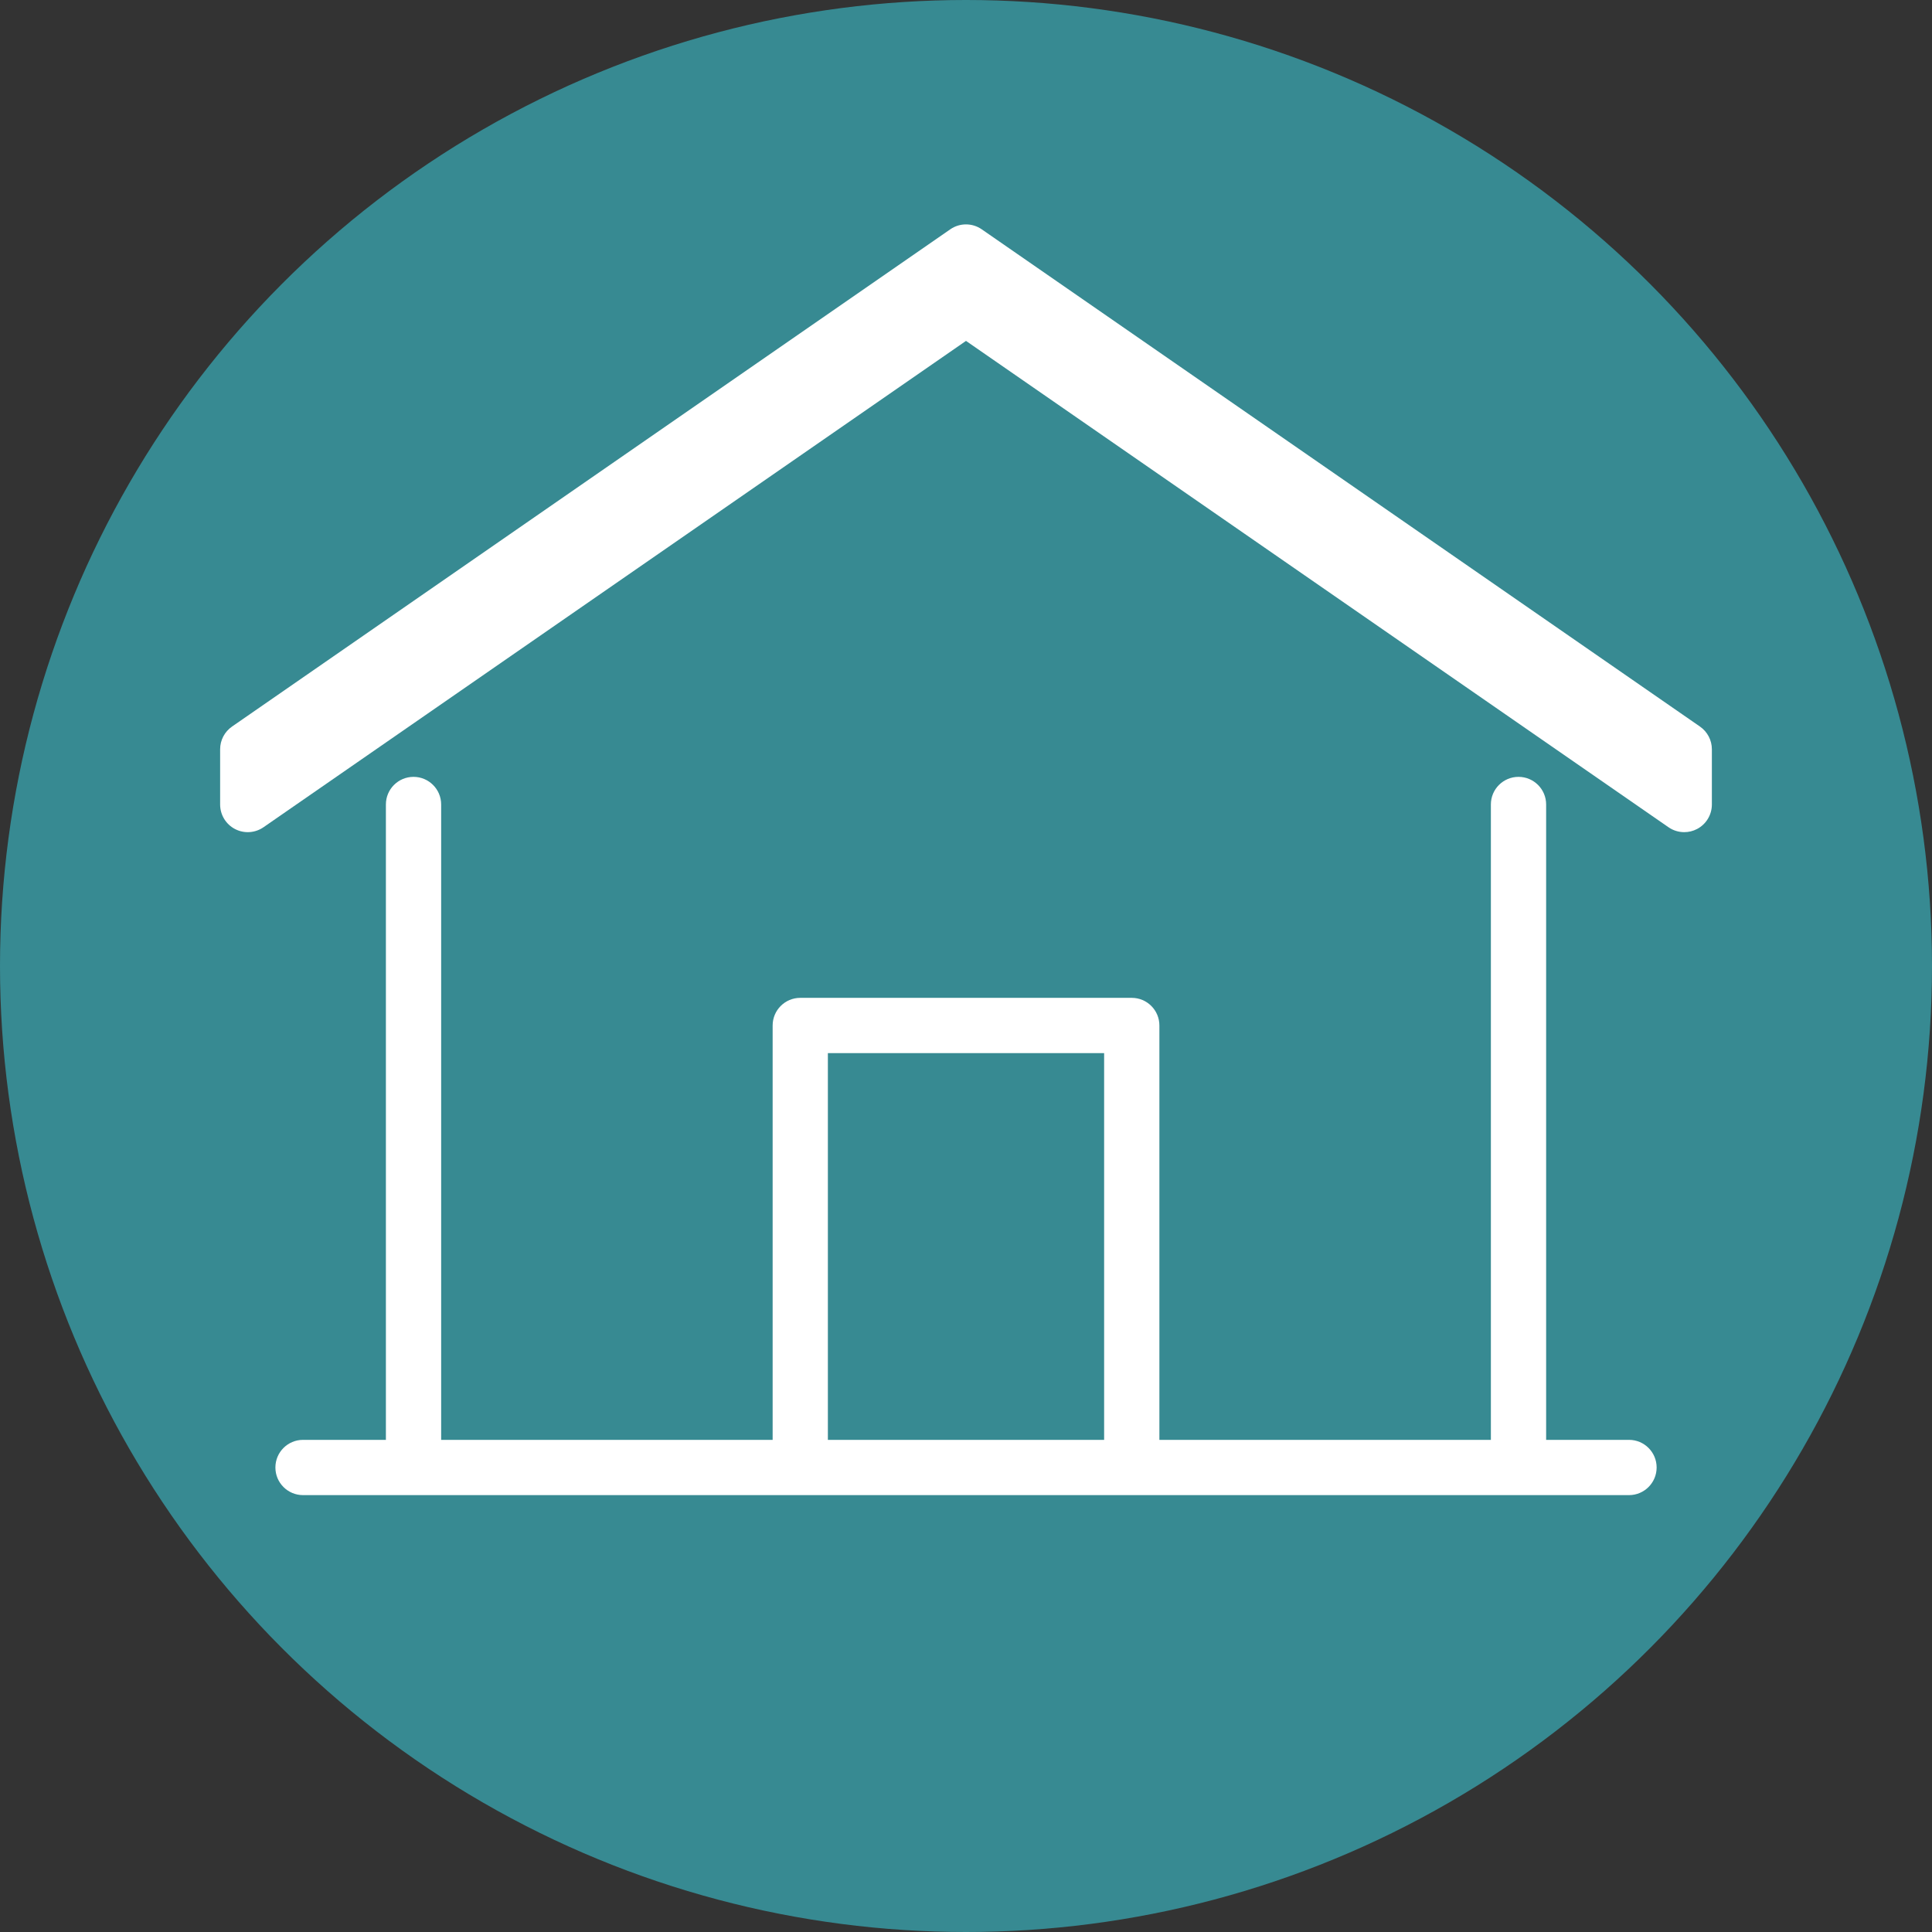 <?xml version="1.0" encoding="UTF-8"?>
<svg id="Layer_1" data-name="Layer 1" xmlns="http://www.w3.org/2000/svg" viewBox="0 0 655.16 655.16">
  <rect x="0" y="0" width="655.16" height="655.16" fill="#333333" stroke="none"/>
  <defs>
    <style>
      .cls-1 {
        fill: #378a92;
      }

      .cls-1, .cls-2 {
        stroke-width: 0px;
      }

      .cls-2 {
        fill: #fff;
      }
    </style>
  </defs>
  <circle class="cls-1" cx="327.58" cy="327.58" r="327.58"/>
  <g>
    <path class="cls-2" d="M576.47,246.38l-243.56-168.62c-3.21-2.22-7.46-2.22-10.66,0L78.69,246.38c-2.53,1.75-4.04,4.63-4.04,7.7v18.74c0,3.48,1.93,6.68,5.02,8.3,3.08,1.62,6.81,1.39,9.68-.59l238.23-164.93,238.23,164.93c1.6,1.11,3.46,1.66,5.33,1.66,1.49,0,2.98-.35,4.35-1.07,3.09-1.62,5.02-4.81,5.02-8.3v-18.74c0-3.07-1.51-5.95-4.04-7.7Z"/>
    <path class="cls-2" d="M552.41,488.27h-28.1v-215.46c0-5.17-4.19-9.37-9.37-9.37s-9.37,4.19-9.37,9.37v215.46h-112.41v-140.52c0-5.17-4.19-9.37-9.37-9.37h-112.41c-5.17,0-9.37,4.19-9.37,9.37v140.52h-112.41v-215.46c0-5.17-4.19-9.37-9.37-9.37s-9.37,4.19-9.37,9.37v215.46h-28.1c-5.17,0-9.37,4.19-9.37,9.37s4.19,9.37,9.37,9.37h449.65c5.17,0,9.37-4.19,9.37-9.37s-4.19-9.37-9.37-9.37ZM374.42,357.13v131.15h-93.68v-131.15"/>
  </g>
</svg>